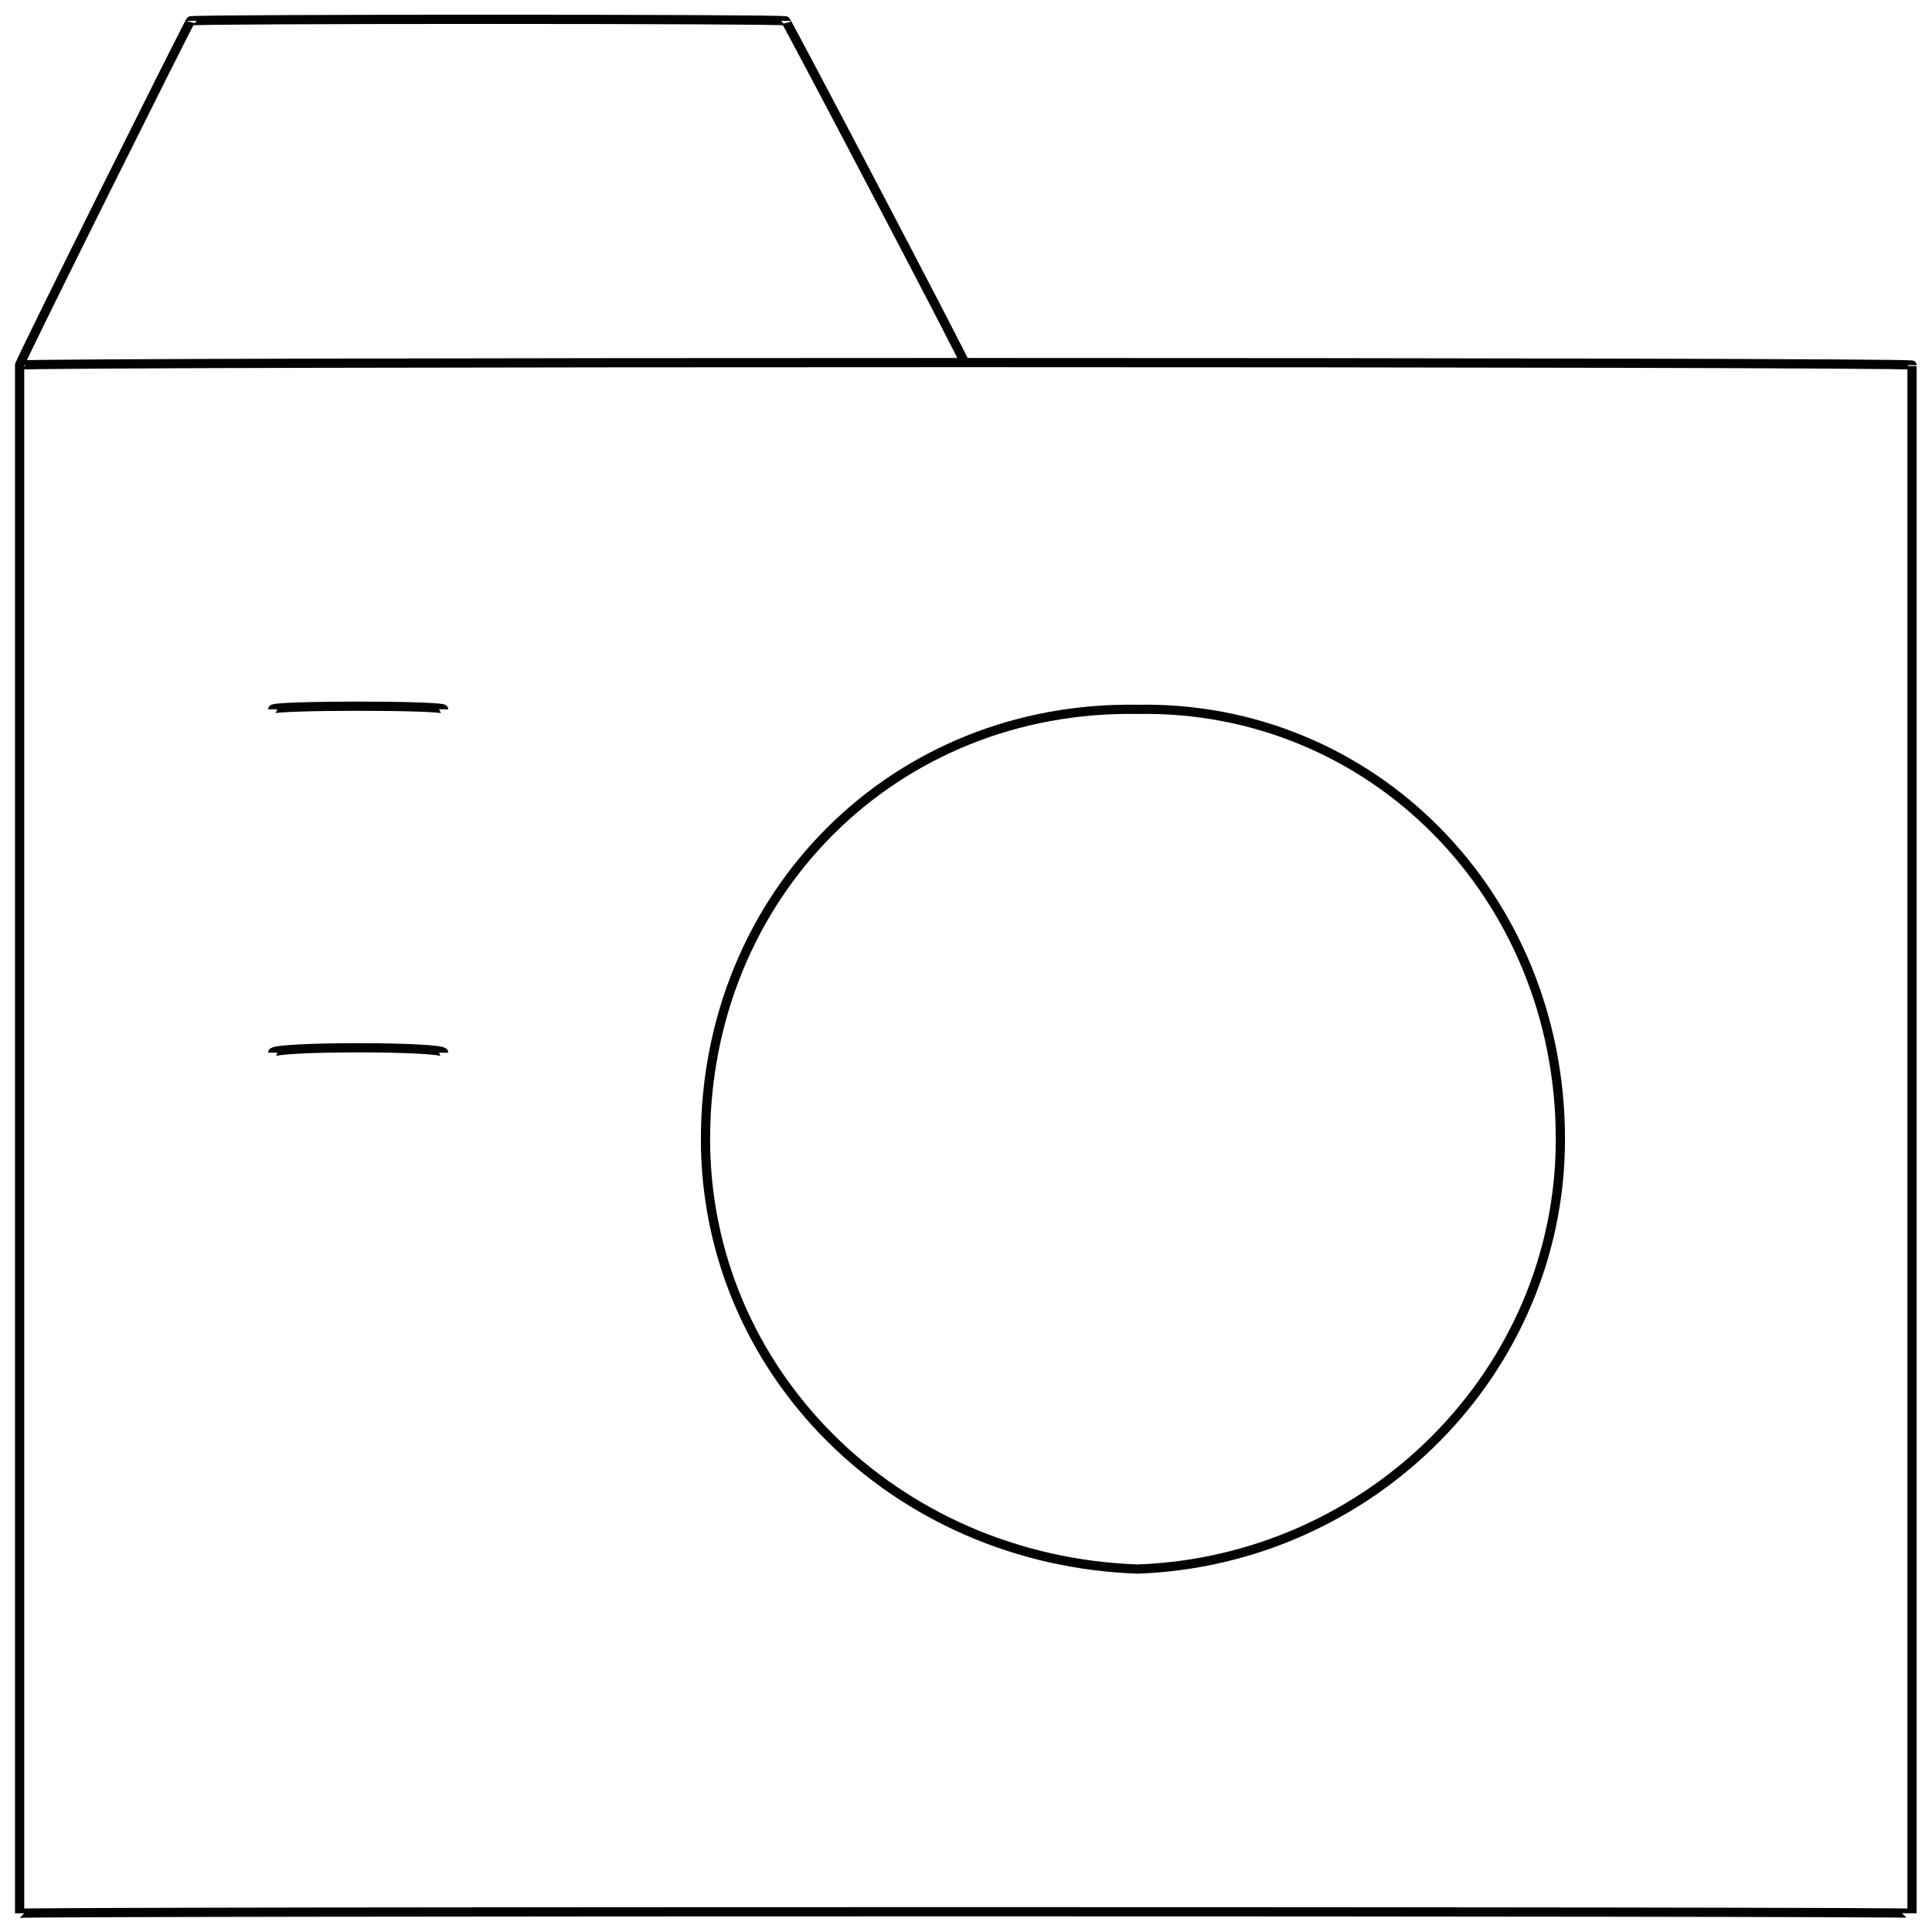 <svg xmlns="http://www.w3.org/2000/svg" version="1.1" xmlns:xlink="http://www.w3.org/1999/xlink" width="100%" height="100%" id="svgWorkerArea" viewBox="0 0 400 400" xmlns:artdraw="https://artdraw.muisca.co" style="background: white;"><defs id="defsdoc"><pattern id="patternBool" x="0" y="0" width="10" height="10" patternUnits="userSpaceOnUse" patternTransform="rotate(35)"><circle cx="5" cy="5" r="4" style="stroke: none;fill: #ff000070;"></circle></pattern></defs><g id="fileImp-147267554" class="cosito"><path id="rectImp-37638127" class="grouped" style="fill:none; stroke:#020202; stroke-miterlimit:10; stroke-width:1.91px; " d="M4.063 75.592C4.063 74.893 395.863 74.893 395.863 75.592 395.863 74.893 395.863 395.693 395.863 396.128 395.863 395.693 4.063 395.693 4.063 396.128 4.063 395.693 4.063 74.893 4.063 75.592 4.063 74.893 4.063 74.893 4.063 75.592"></path><path id="circleImp-908697179" class="grouped" style="fill:none; stroke:#020202; stroke-miterlimit:10; stroke-width:1.91px; " d="M146.063 235.86C146.063 185.193 185.163 145.993 235.563 146.864 283.863 145.993 323.063 185.193 323.063 235.86 323.063 283.893 283.863 323.093 235.563 324.856 185.163 323.093 146.063 283.893 146.063 235.86 146.063 235.393 146.063 235.393 146.063 235.86"></path><path id="polylineImp-191894508" class="grouped" style="fill:none; stroke:#020202; stroke-miterlimit:10; stroke-width:1.91px; " d="M4.063 75.592C4.063 74.893 39.463 3.893 39.463 4.32 39.463 3.893 162.663 3.893 162.663 4.32 162.663 3.893 199.963 74.893 199.963 75.592"></path><path id="lineImp-451946695" class="grouped" style="fill:none; stroke:#020202; stroke-miterlimit:10; stroke-width:1.91px; " d="M56.463 146.864C56.463 145.993 91.863 145.993 91.863 146.864"></path><path id="lineImp-245907960" class="grouped" style="fill:none; stroke:#020202; stroke-miterlimit:10; stroke-width:1.91px; " d="M56.463 217.949C56.463 216.593 91.863 216.593 91.863 217.949"></path></g></svg>